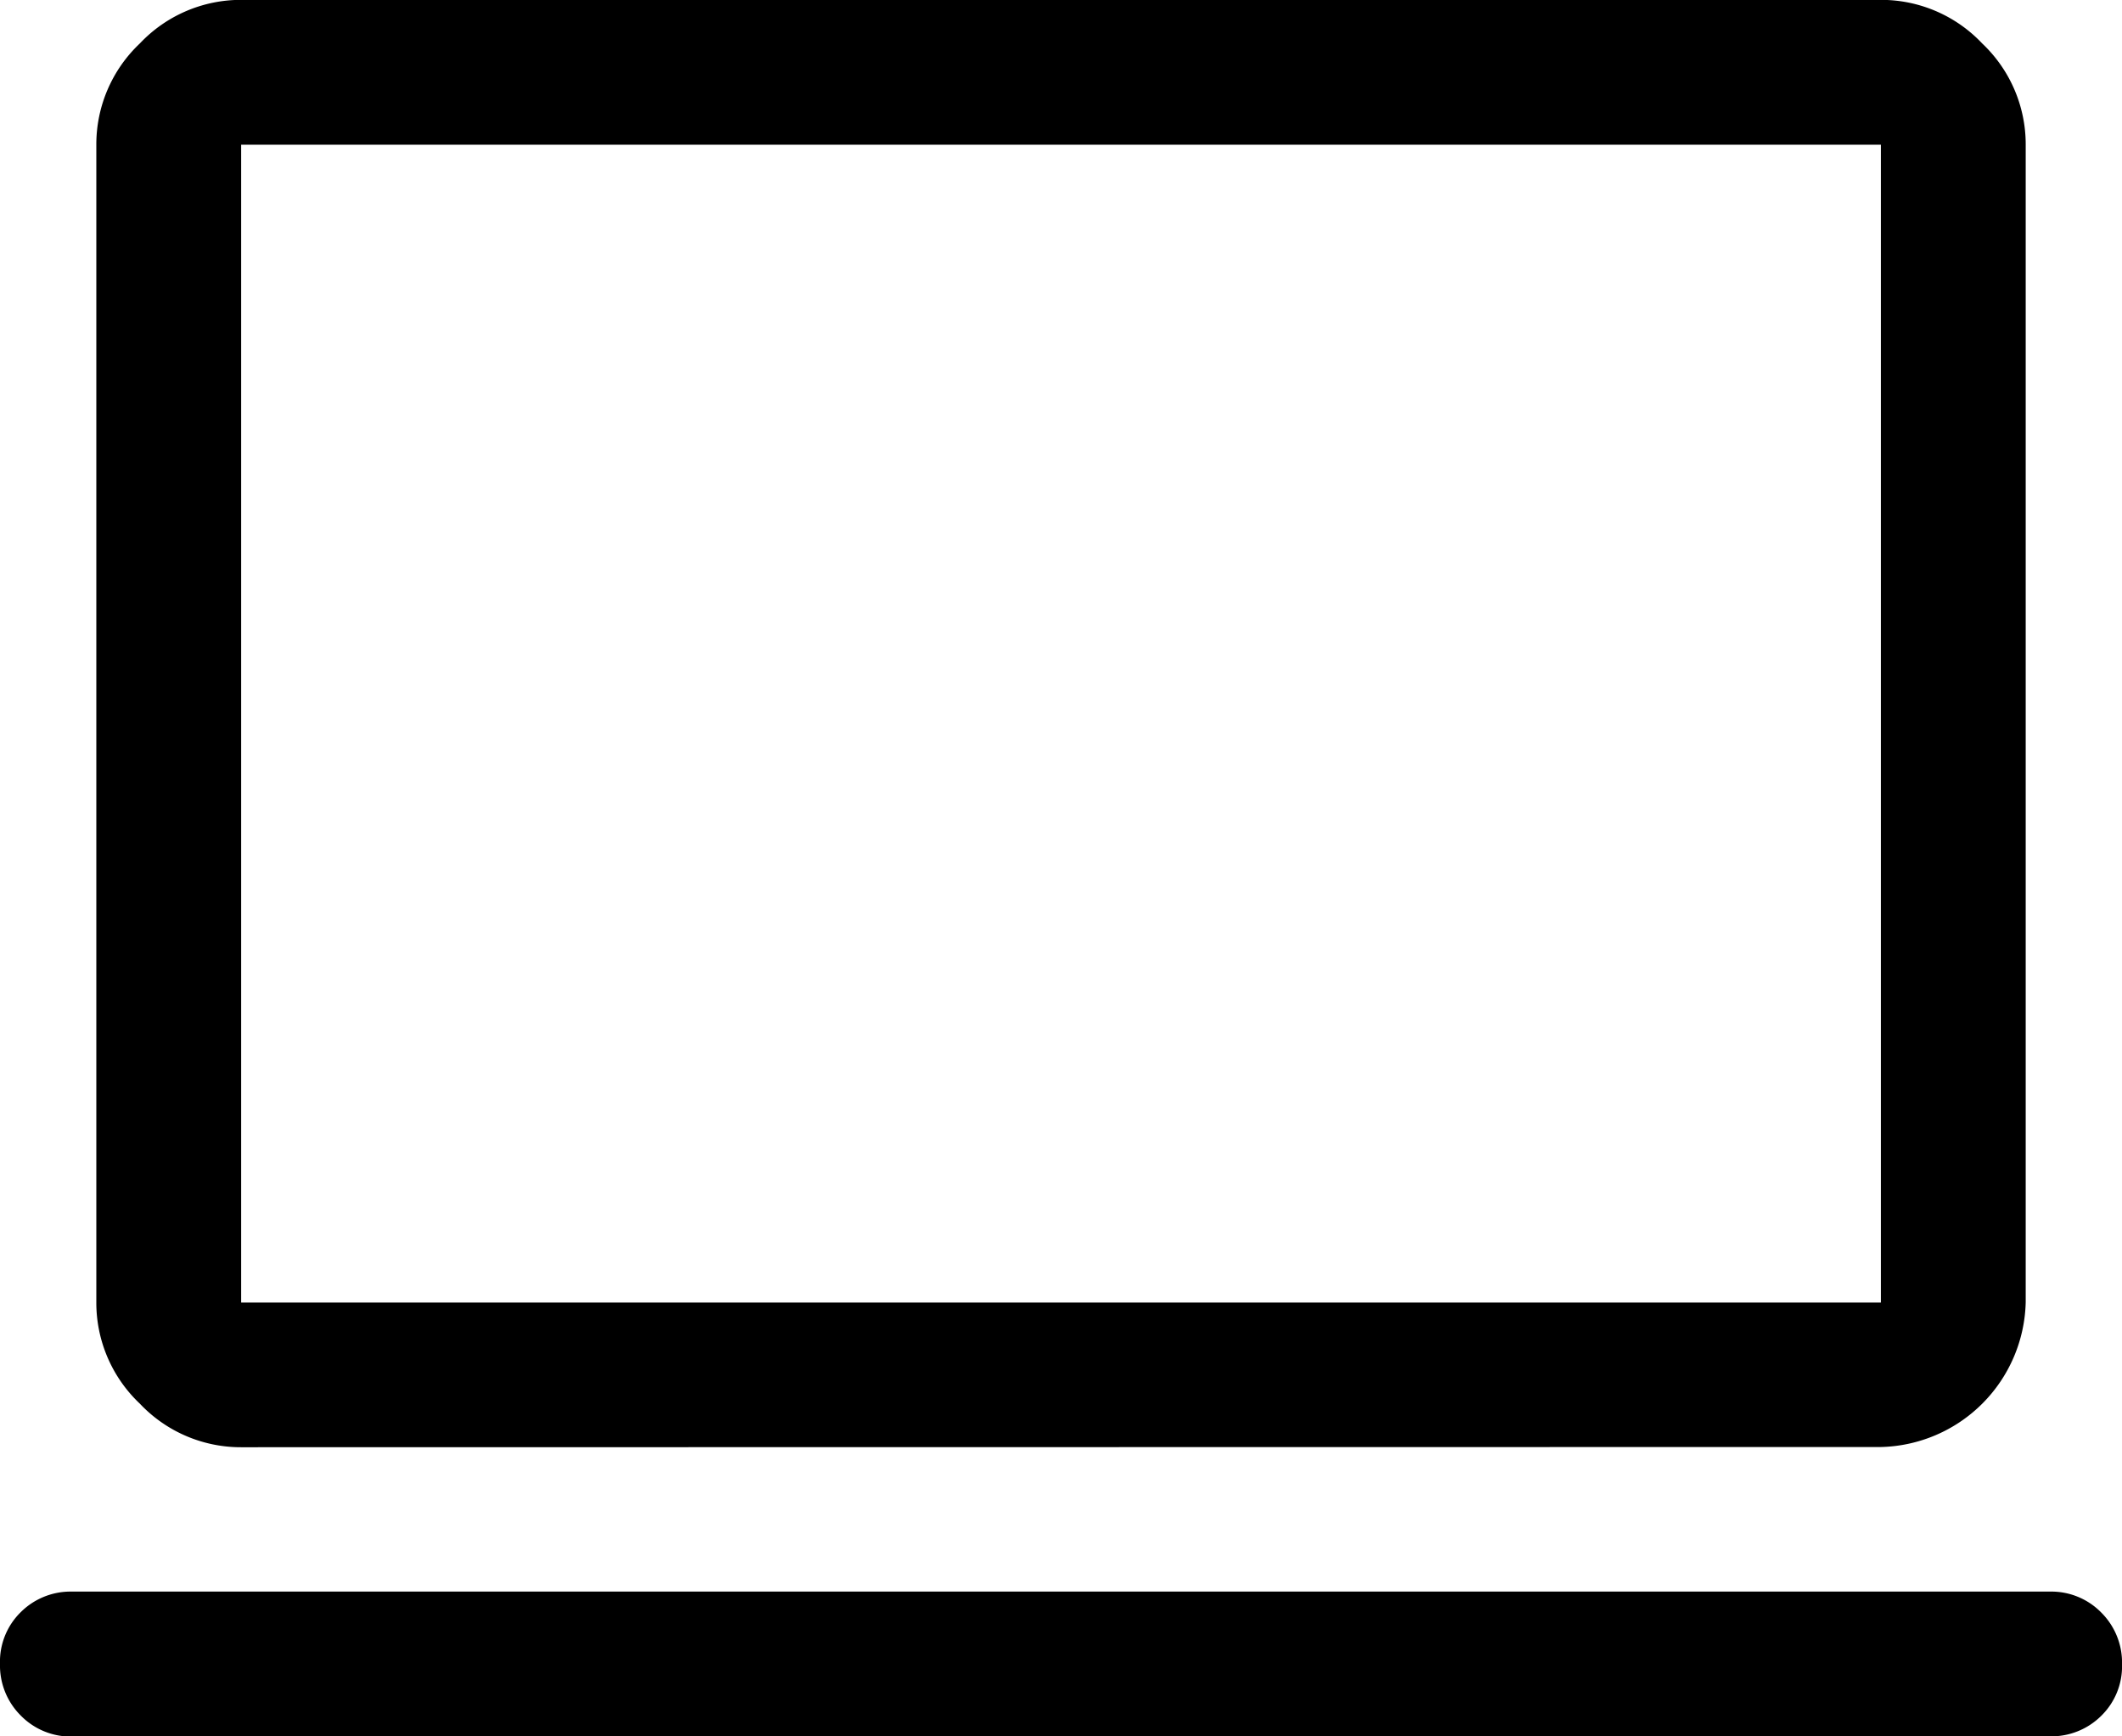 <svg xmlns="http://www.w3.org/2000/svg" width="68.225" height="55.821" viewBox="0 0 68.225 55.821">
  <path id="Computer--Streamline-Rounded----Material-Symbols" d="M3.284,58.7a2.242,2.242,0,0,1-1.657-.673,2.269,2.269,0,0,1-.669-1.667A2.224,2.224,0,0,1,1.627,54.7a2.267,2.267,0,0,1,1.657-.659H66.858a2.245,2.245,0,0,1,1.658.673,2.27,2.27,0,0,1,.668,1.667,2.226,2.226,0,0,1-.668,1.653,2.269,2.269,0,0,1-1.658.659Zm5.427-9.3A4.463,4.463,0,0,1,5.455,48a4.463,4.463,0,0,1-1.4-3.256V7.527a4.463,4.463,0,0,1,1.4-3.256,4.463,4.463,0,0,1,3.256-1.4h52.72a4.463,4.463,0,0,1,3.256,1.4,4.463,4.463,0,0,1,1.4,3.256V44.741a4.769,4.769,0,0,1-4.652,4.652Zm0-4.652h52.72V7.527H8.711Z" transform="translate(-0.958 -2.875)"/>
</svg>
